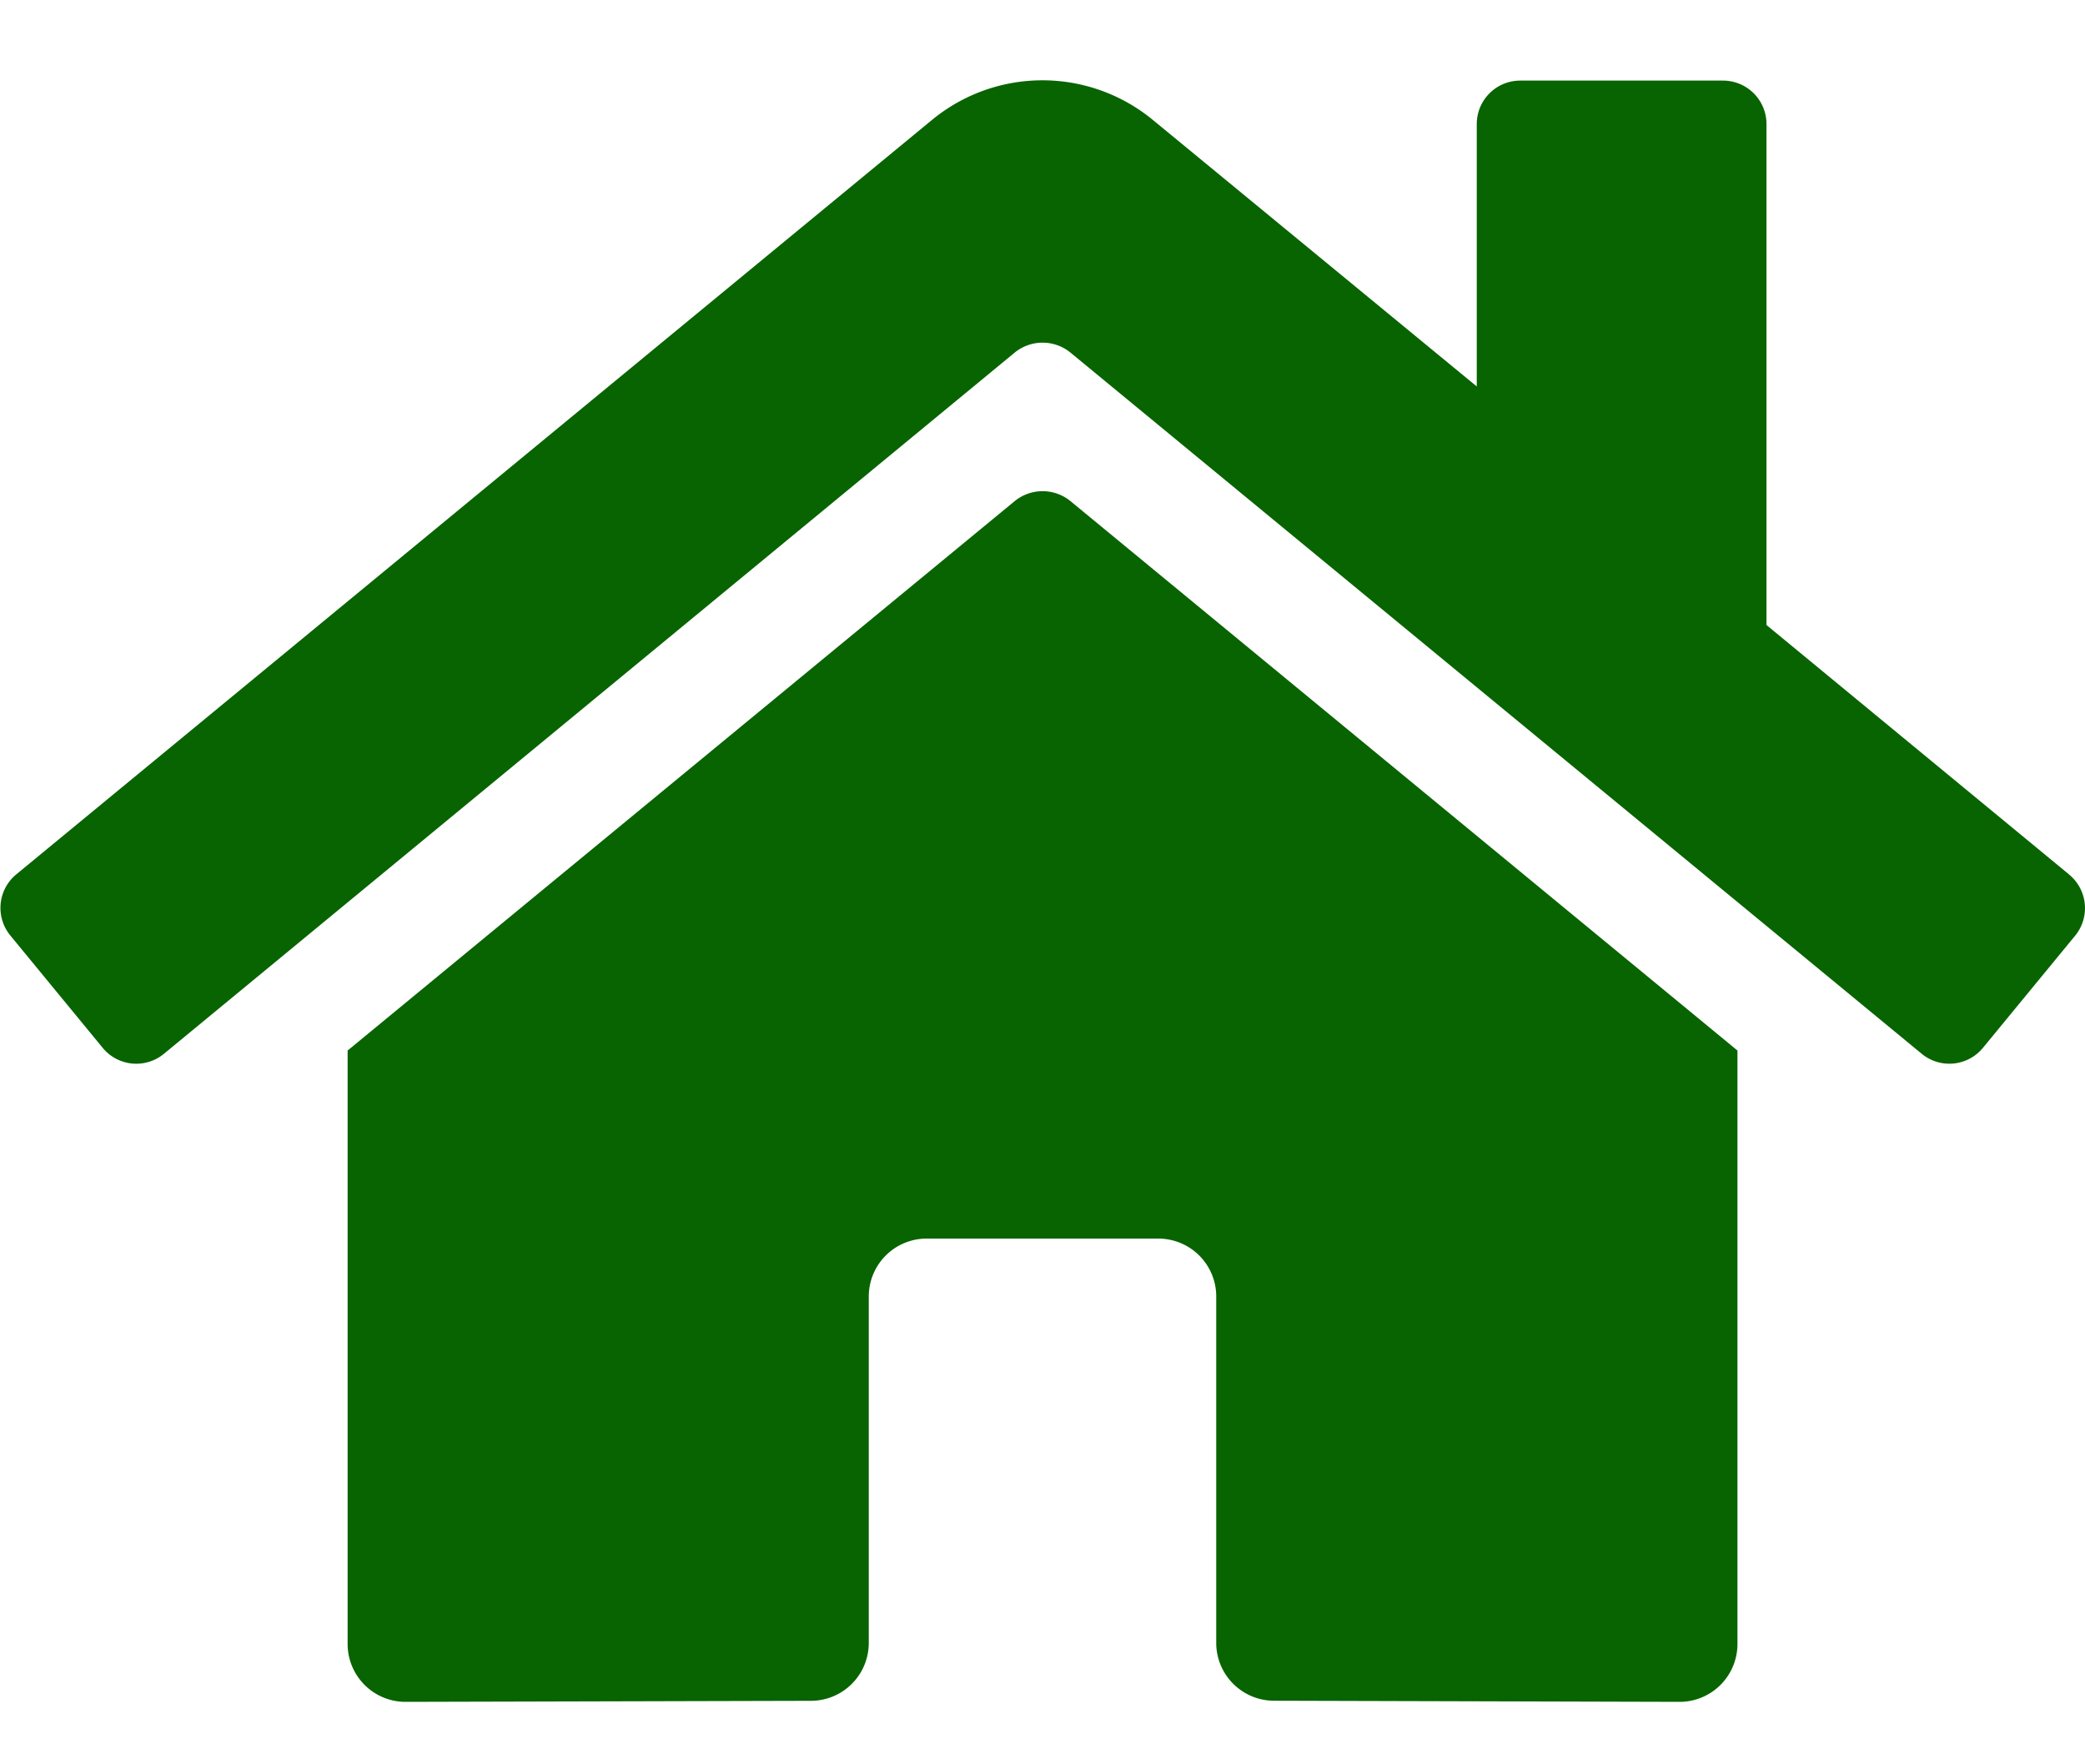 <svg xmlns="http://www.w3.org/2000/svg" width="26.001" height="22" viewBox="0 0 26.001 22"><g data-name="Group 89053"><path data-name="Icon awesome-home" d="M12.656 6.247L4.335 13.1v7.4a.722.722 0 00.722.722l5.058-.013a.722.722 0 00.719-.722v-4.32a.722.722 0 01.722-.722h2.889a.722.722 0 01.722.722v4.317a.722.722 0 00.722.724l5.056.014a.722.722 0 00.722-.722v-7.4l-8.32-6.853a.55.55 0 00-.691 0zm13.146 4.657l-3.773-3.11V1.547a.542.542 0 00-.542-.542h-2.529a.542.542 0 00-.542.542v3.272l-4.04-3.324a2.166 2.166 0 00-2.753 0L.202 10.904a.542.542 0 00-.072.763l1.151 1.4a.542.542 0 00.763.074l10.612-8.746a.55.55 0 01.691 0l10.617 8.745a.542.542 0 00.763-.072l1.151-1.4a.542.542 0 00-.077-.764z" fill="#086400"/><path data-name="Rectangle 25014" fill="none" d="M0 0h26v22H0z"/></g></svg>